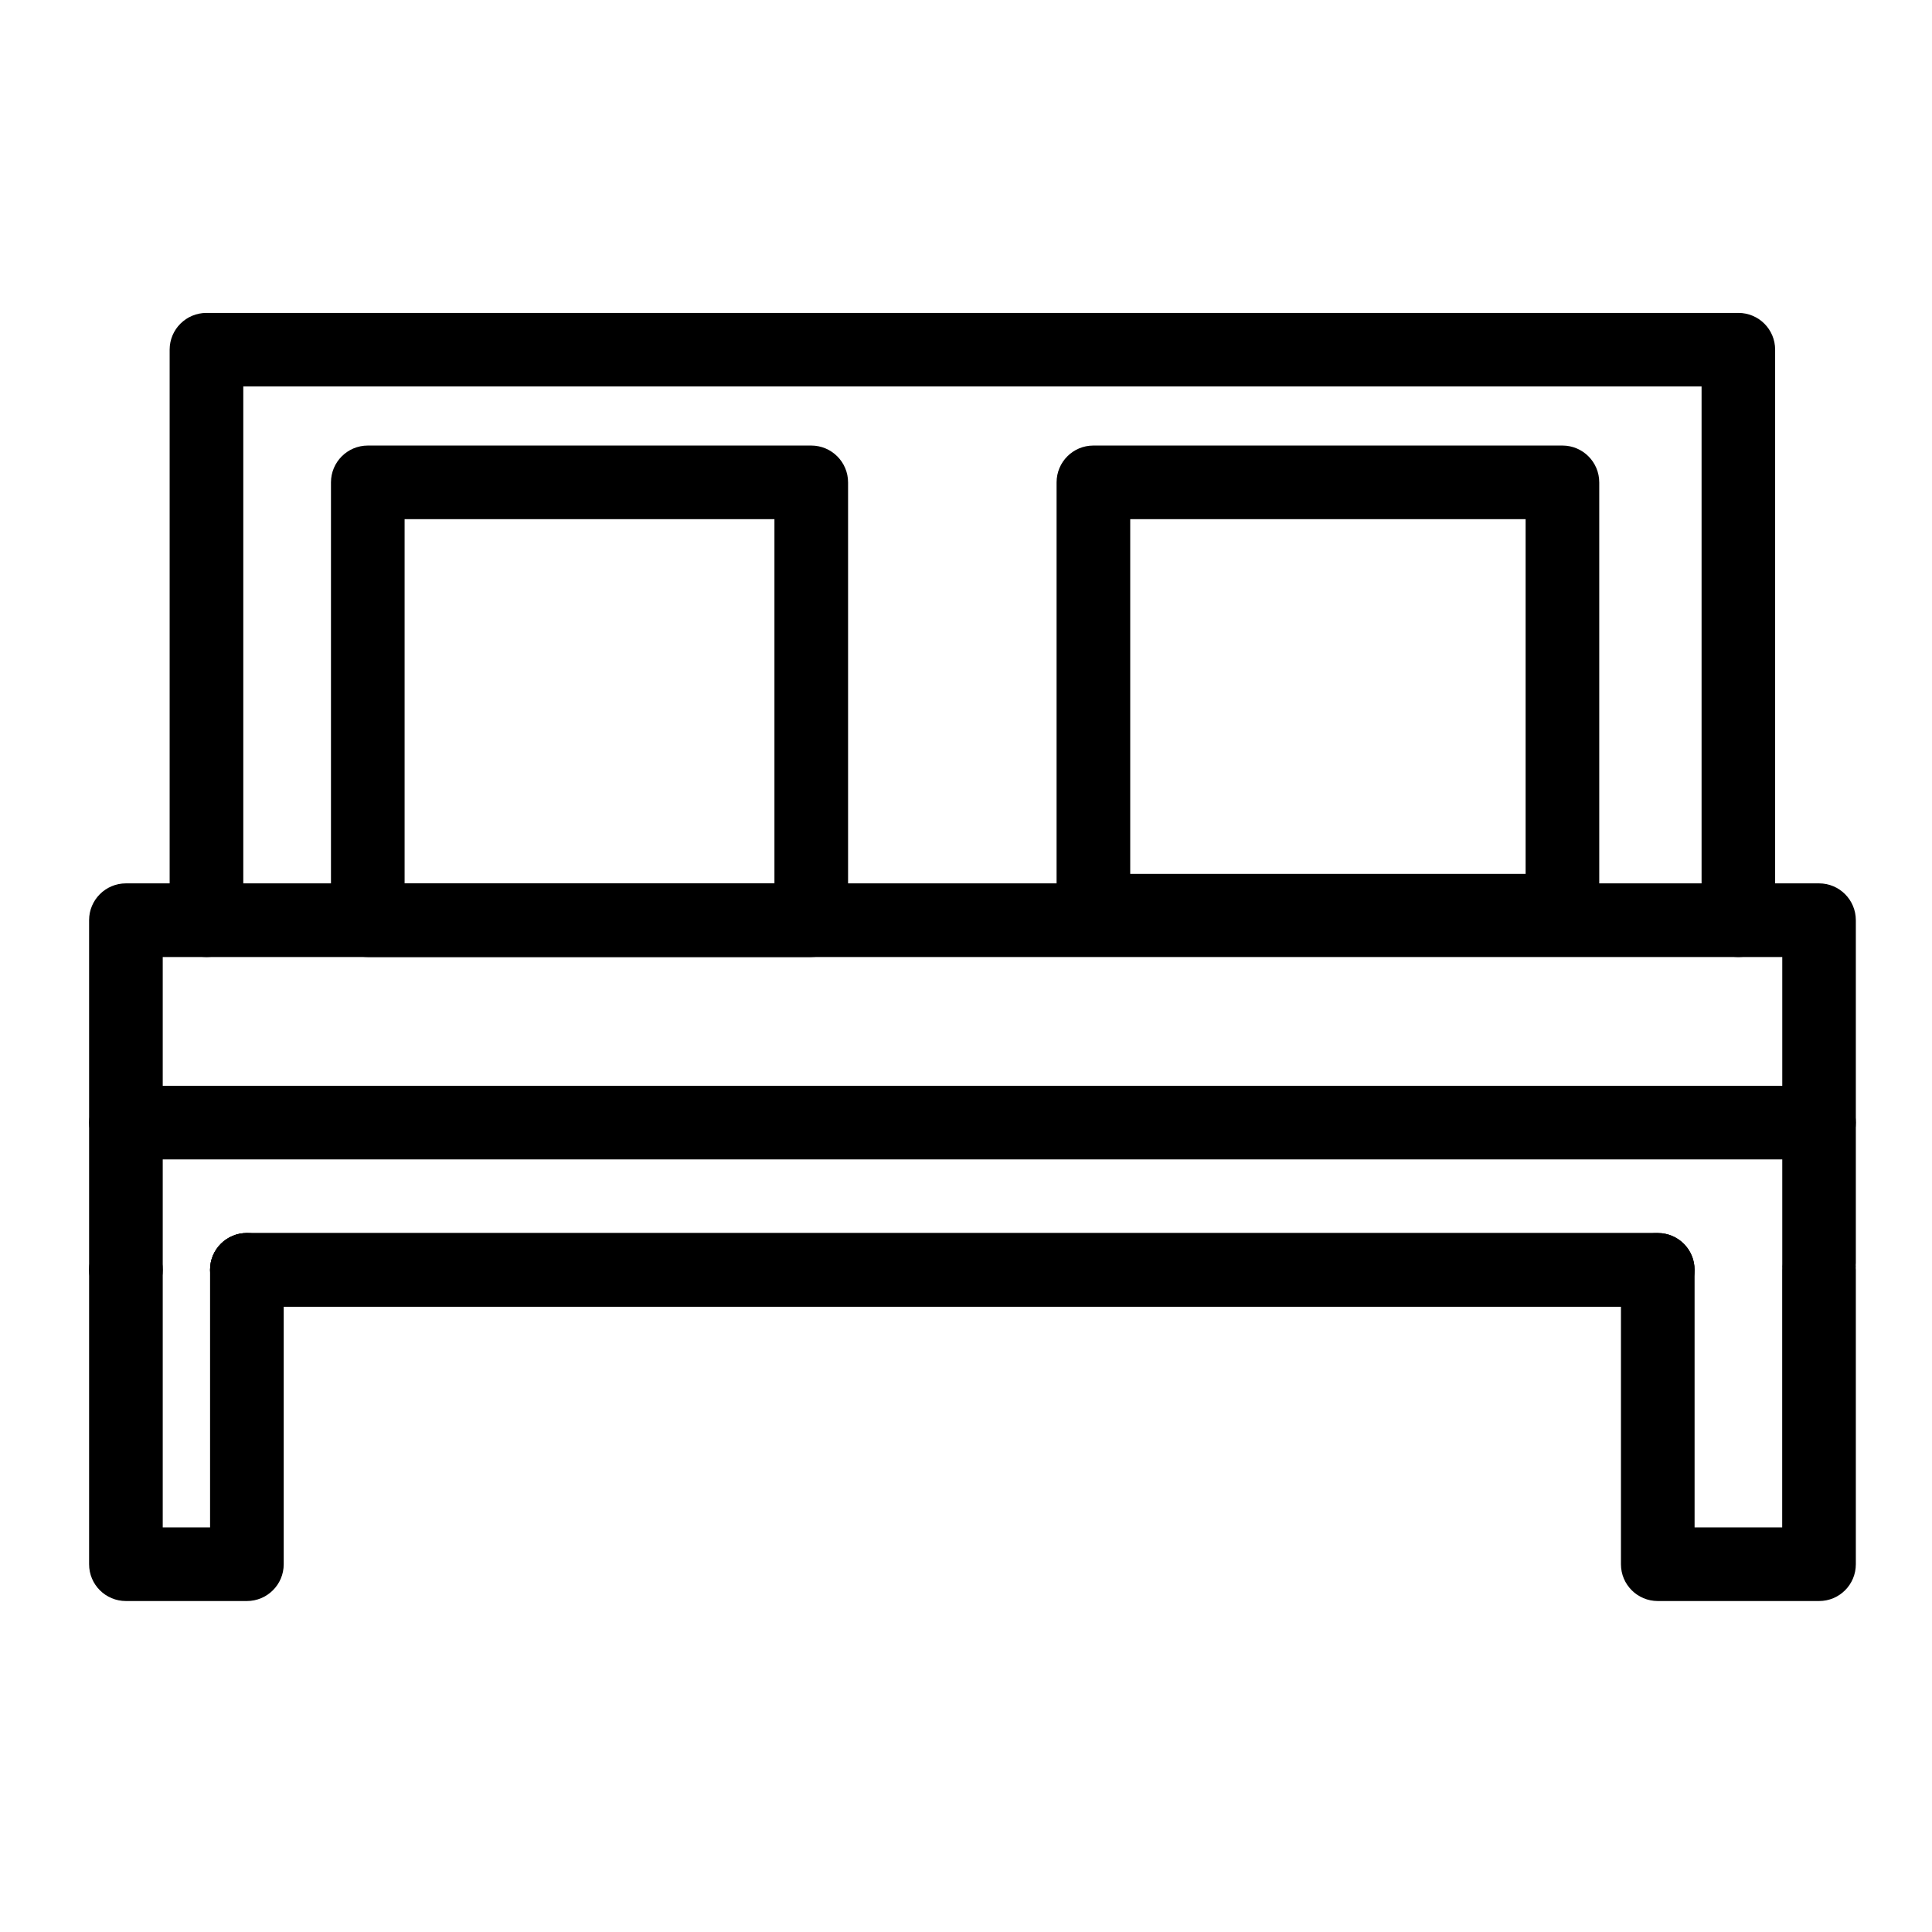 <svg width="26" height="26" viewBox="0 0 26 26" fill="none" xmlns="http://www.w3.org/2000/svg">
<path d="M23.394 12.879H2.779C2.505 12.879 2.283 12.657 2.283 12.384L2.283 4.706C2.283 4.432 2.505 4.211 2.779 4.211H23.394C23.668 4.211 23.889 4.432 23.889 4.706L23.889 12.384C23.889 12.657 23.668 12.879 23.394 12.879H23.394ZM3.274 11.888H22.899V5.201H3.274V11.888Z" fill="black"/>
<path d="M1.695 17.584C1.421 17.584 1.199 17.363 1.199 17.089V12.383C1.199 12.11 1.421 11.888 1.695 11.888H2.78C3.053 11.888 3.275 12.11 3.275 12.383C3.275 12.657 3.053 12.879 2.78 12.879H2.19V17.089C2.19 17.363 1.968 17.584 1.695 17.584V17.584Z" fill="black"/>
<path d="M22.31 17.584H3.322C3.049 17.584 2.827 17.363 2.827 17.089C2.827 16.815 3.049 16.594 3.322 16.594H22.31C22.584 16.594 22.805 16.815 22.805 17.089C22.805 17.363 22.584 17.584 22.31 17.584H22.31Z" fill="black"/>
<path d="M24.48 17.492C24.206 17.492 23.985 17.271 23.985 16.997V12.879H23.395C23.121 12.879 22.899 12.657 22.899 12.383C22.899 12.11 23.121 11.888 23.395 11.888L24.48 11.888C24.754 11.888 24.975 12.11 24.975 12.384V16.997C24.975 17.271 24.754 17.492 24.48 17.492V17.492Z" fill="black"/>
<path d="M3.322 21.546H1.695C1.421 21.546 1.199 21.325 1.199 21.051V17.088C1.199 16.814 1.421 16.593 1.695 16.593C1.968 16.593 2.19 16.814 2.19 17.088V20.555H2.827V17.088C2.827 16.814 3.049 16.593 3.322 16.593C3.596 16.593 3.818 16.814 3.818 17.088V21.051C3.818 21.325 3.596 21.546 3.322 21.546Z" fill="black"/>
<path d="M22.255 17.584H3.322C3.049 17.584 2.827 17.363 2.827 17.089C2.827 16.815 3.049 16.594 3.322 16.594H22.255C22.528 16.594 22.75 16.815 22.75 17.089C22.75 17.363 22.528 17.584 22.255 17.584Z" fill="black"/>
<path d="M24.48 21.546H22.31C22.036 21.546 21.814 21.325 21.814 21.051V17.088C21.814 16.814 22.036 16.593 22.31 16.593C22.584 16.593 22.805 16.814 22.805 17.088V20.555H23.984V17.088C23.984 16.814 24.206 16.593 24.48 16.593C24.754 16.593 24.975 16.814 24.975 17.088V21.051C24.975 21.325 24.754 21.546 24.48 21.546H24.48Z" fill="black"/>
<path d="M10.917 12.879H4.949C4.676 12.879 4.454 12.657 4.454 12.383L4.454 6.492C4.454 6.218 4.676 5.996 4.95 5.996H10.917C11.191 5.996 11.413 6.218 11.413 6.492L11.413 12.383C11.413 12.657 11.191 12.879 10.917 12.879ZM5.445 11.888H10.422V6.987H5.445V11.888Z" fill="black"/>
<path d="M21.027 12.751H14.714C14.44 12.751 14.219 12.529 14.219 12.255L14.219 6.492C14.219 6.218 14.44 5.996 14.714 5.996H21.027C21.3 5.996 21.522 6.218 21.522 6.492V12.255C21.522 12.529 21.3 12.751 21.027 12.751H21.027ZM15.21 11.76H20.531V6.987H15.21V11.76Z" fill="black"/>
<path d="M24.48 15.603H1.696C1.422 15.603 1.2 15.381 1.2 15.108C1.2 14.834 1.422 14.612 1.696 14.612H24.48C24.754 14.612 24.975 14.834 24.975 15.108C24.975 15.381 24.754 15.603 24.48 15.603Z" fill="black"/>
</svg>
